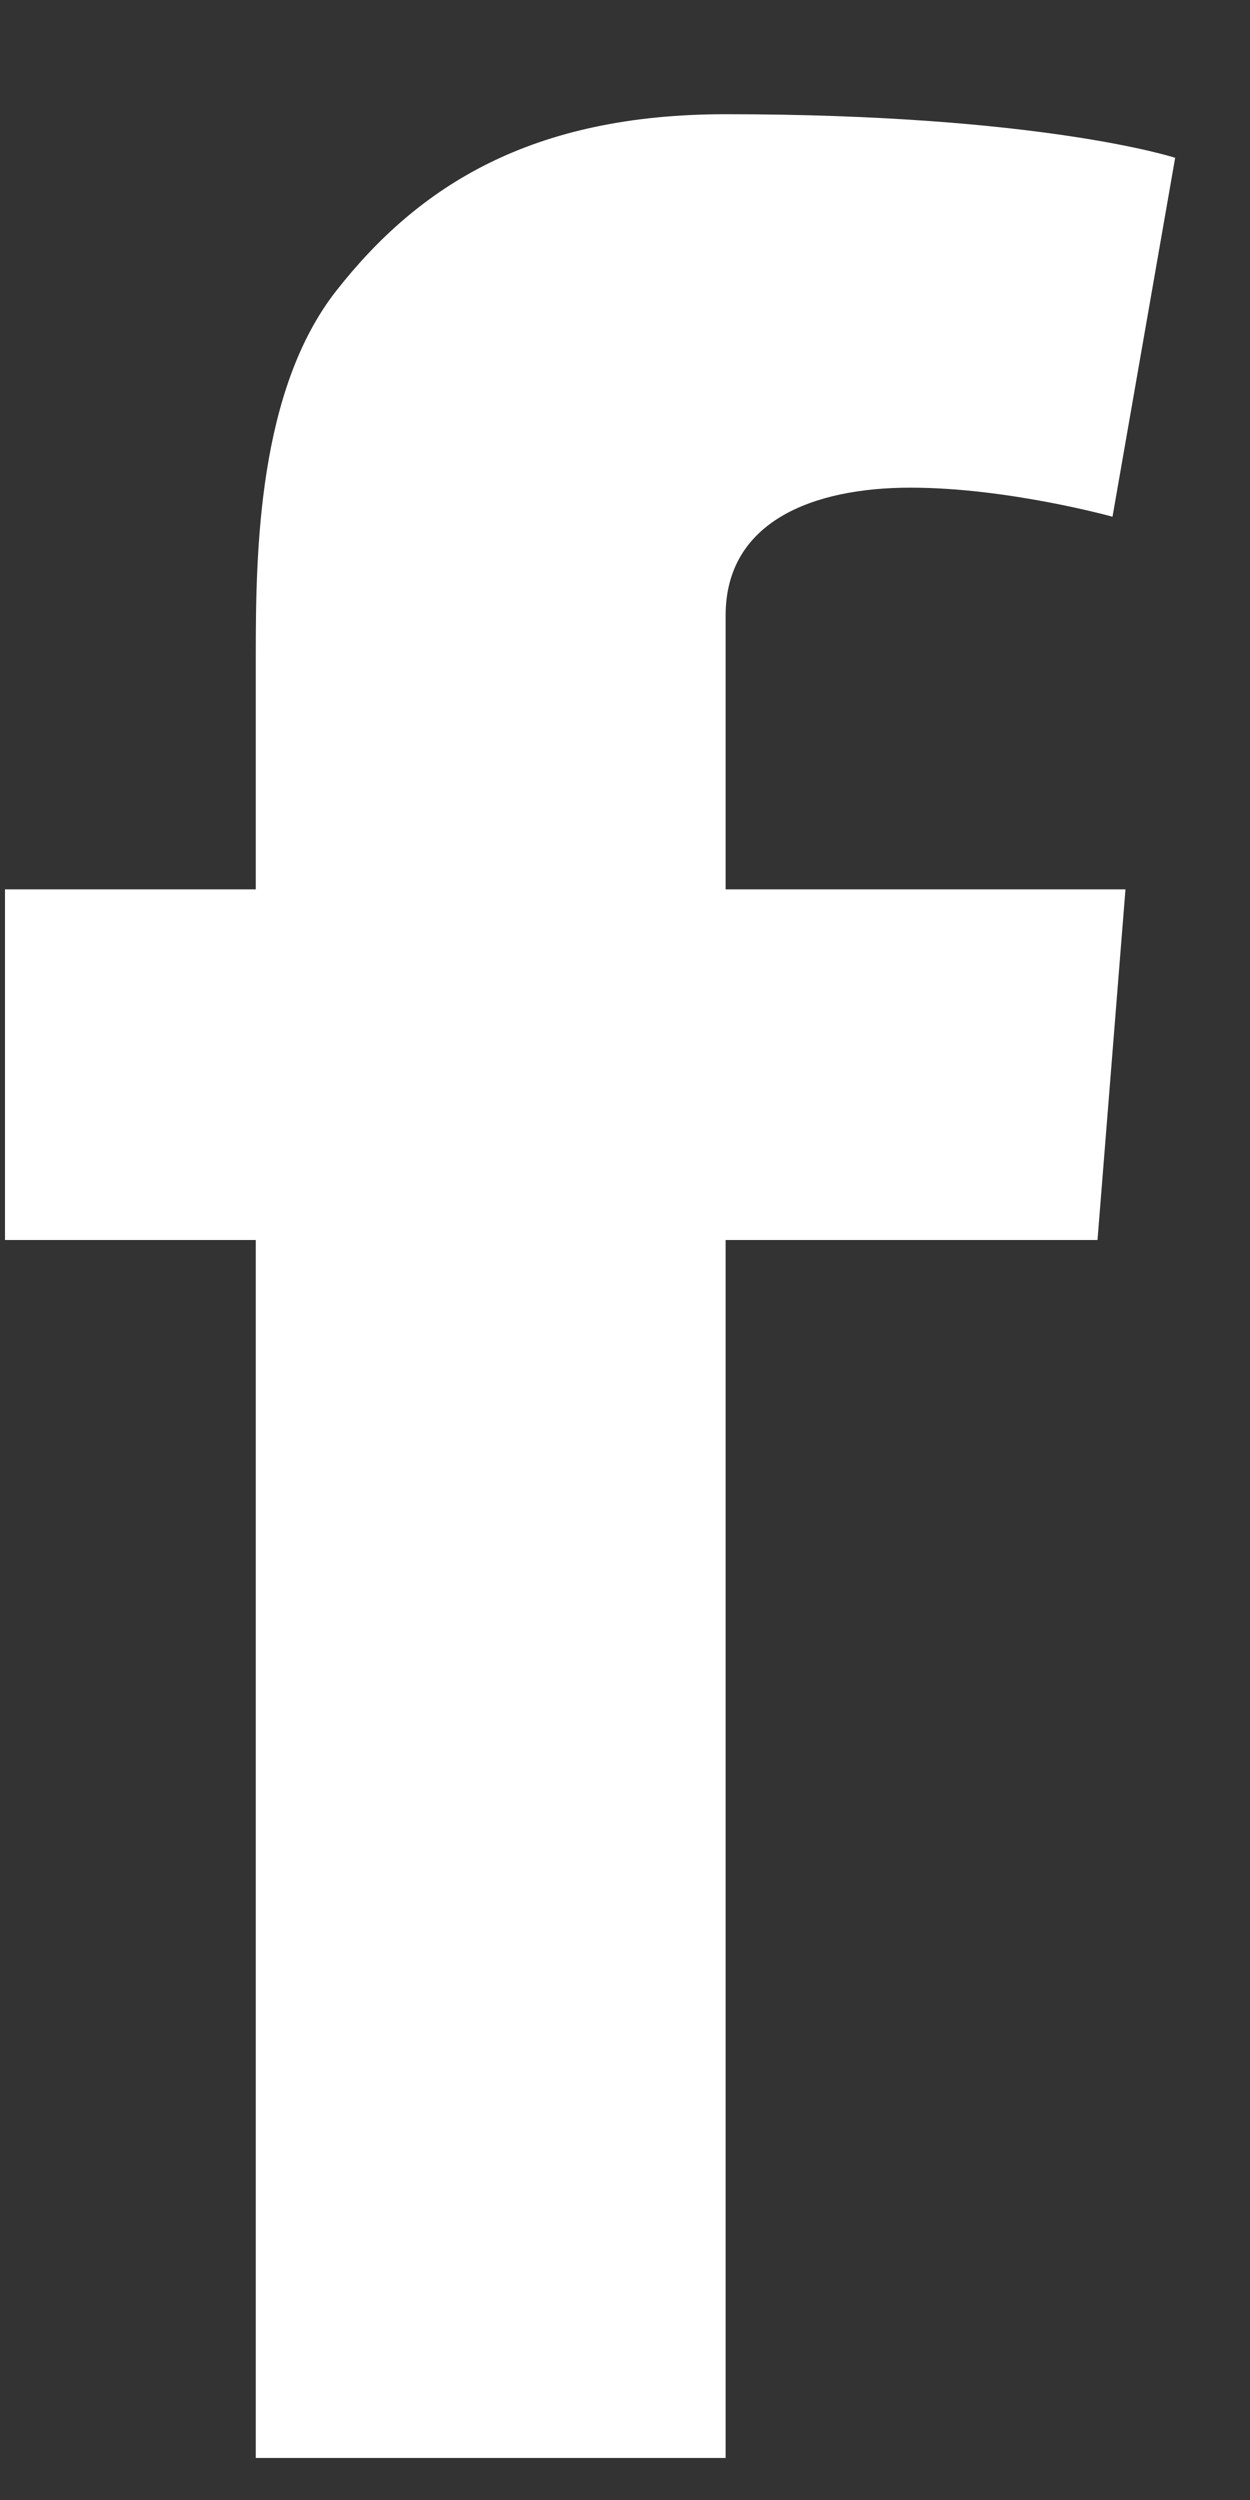 <svg width="8" height="16" viewBox="0 0 8 16" fill="none" xmlns="http://www.w3.org/2000/svg">
<rect x="0" y="0" width="8" height="16" fill="#333333" stroke="none"/>
<path fill-rule="evenodd" clip-rule="evenodd" d="M0.032 5.692H1.637V4.185C1.637 3.52 1.654 2.495 2.153 1.86C2.68 1.188 3.402 0.731 4.644 0.731C6.668 0.731 7.521 1.01 7.521 1.01L7.12 3.307C7.12 3.307 6.451 3.121 5.827 3.121C5.203 3.121 4.644 3.337 4.644 3.939V5.692H7.203L7.024 7.936H4.644V15.731H1.637V7.936H0.032V5.692Z" fill="white"/>
</svg>
